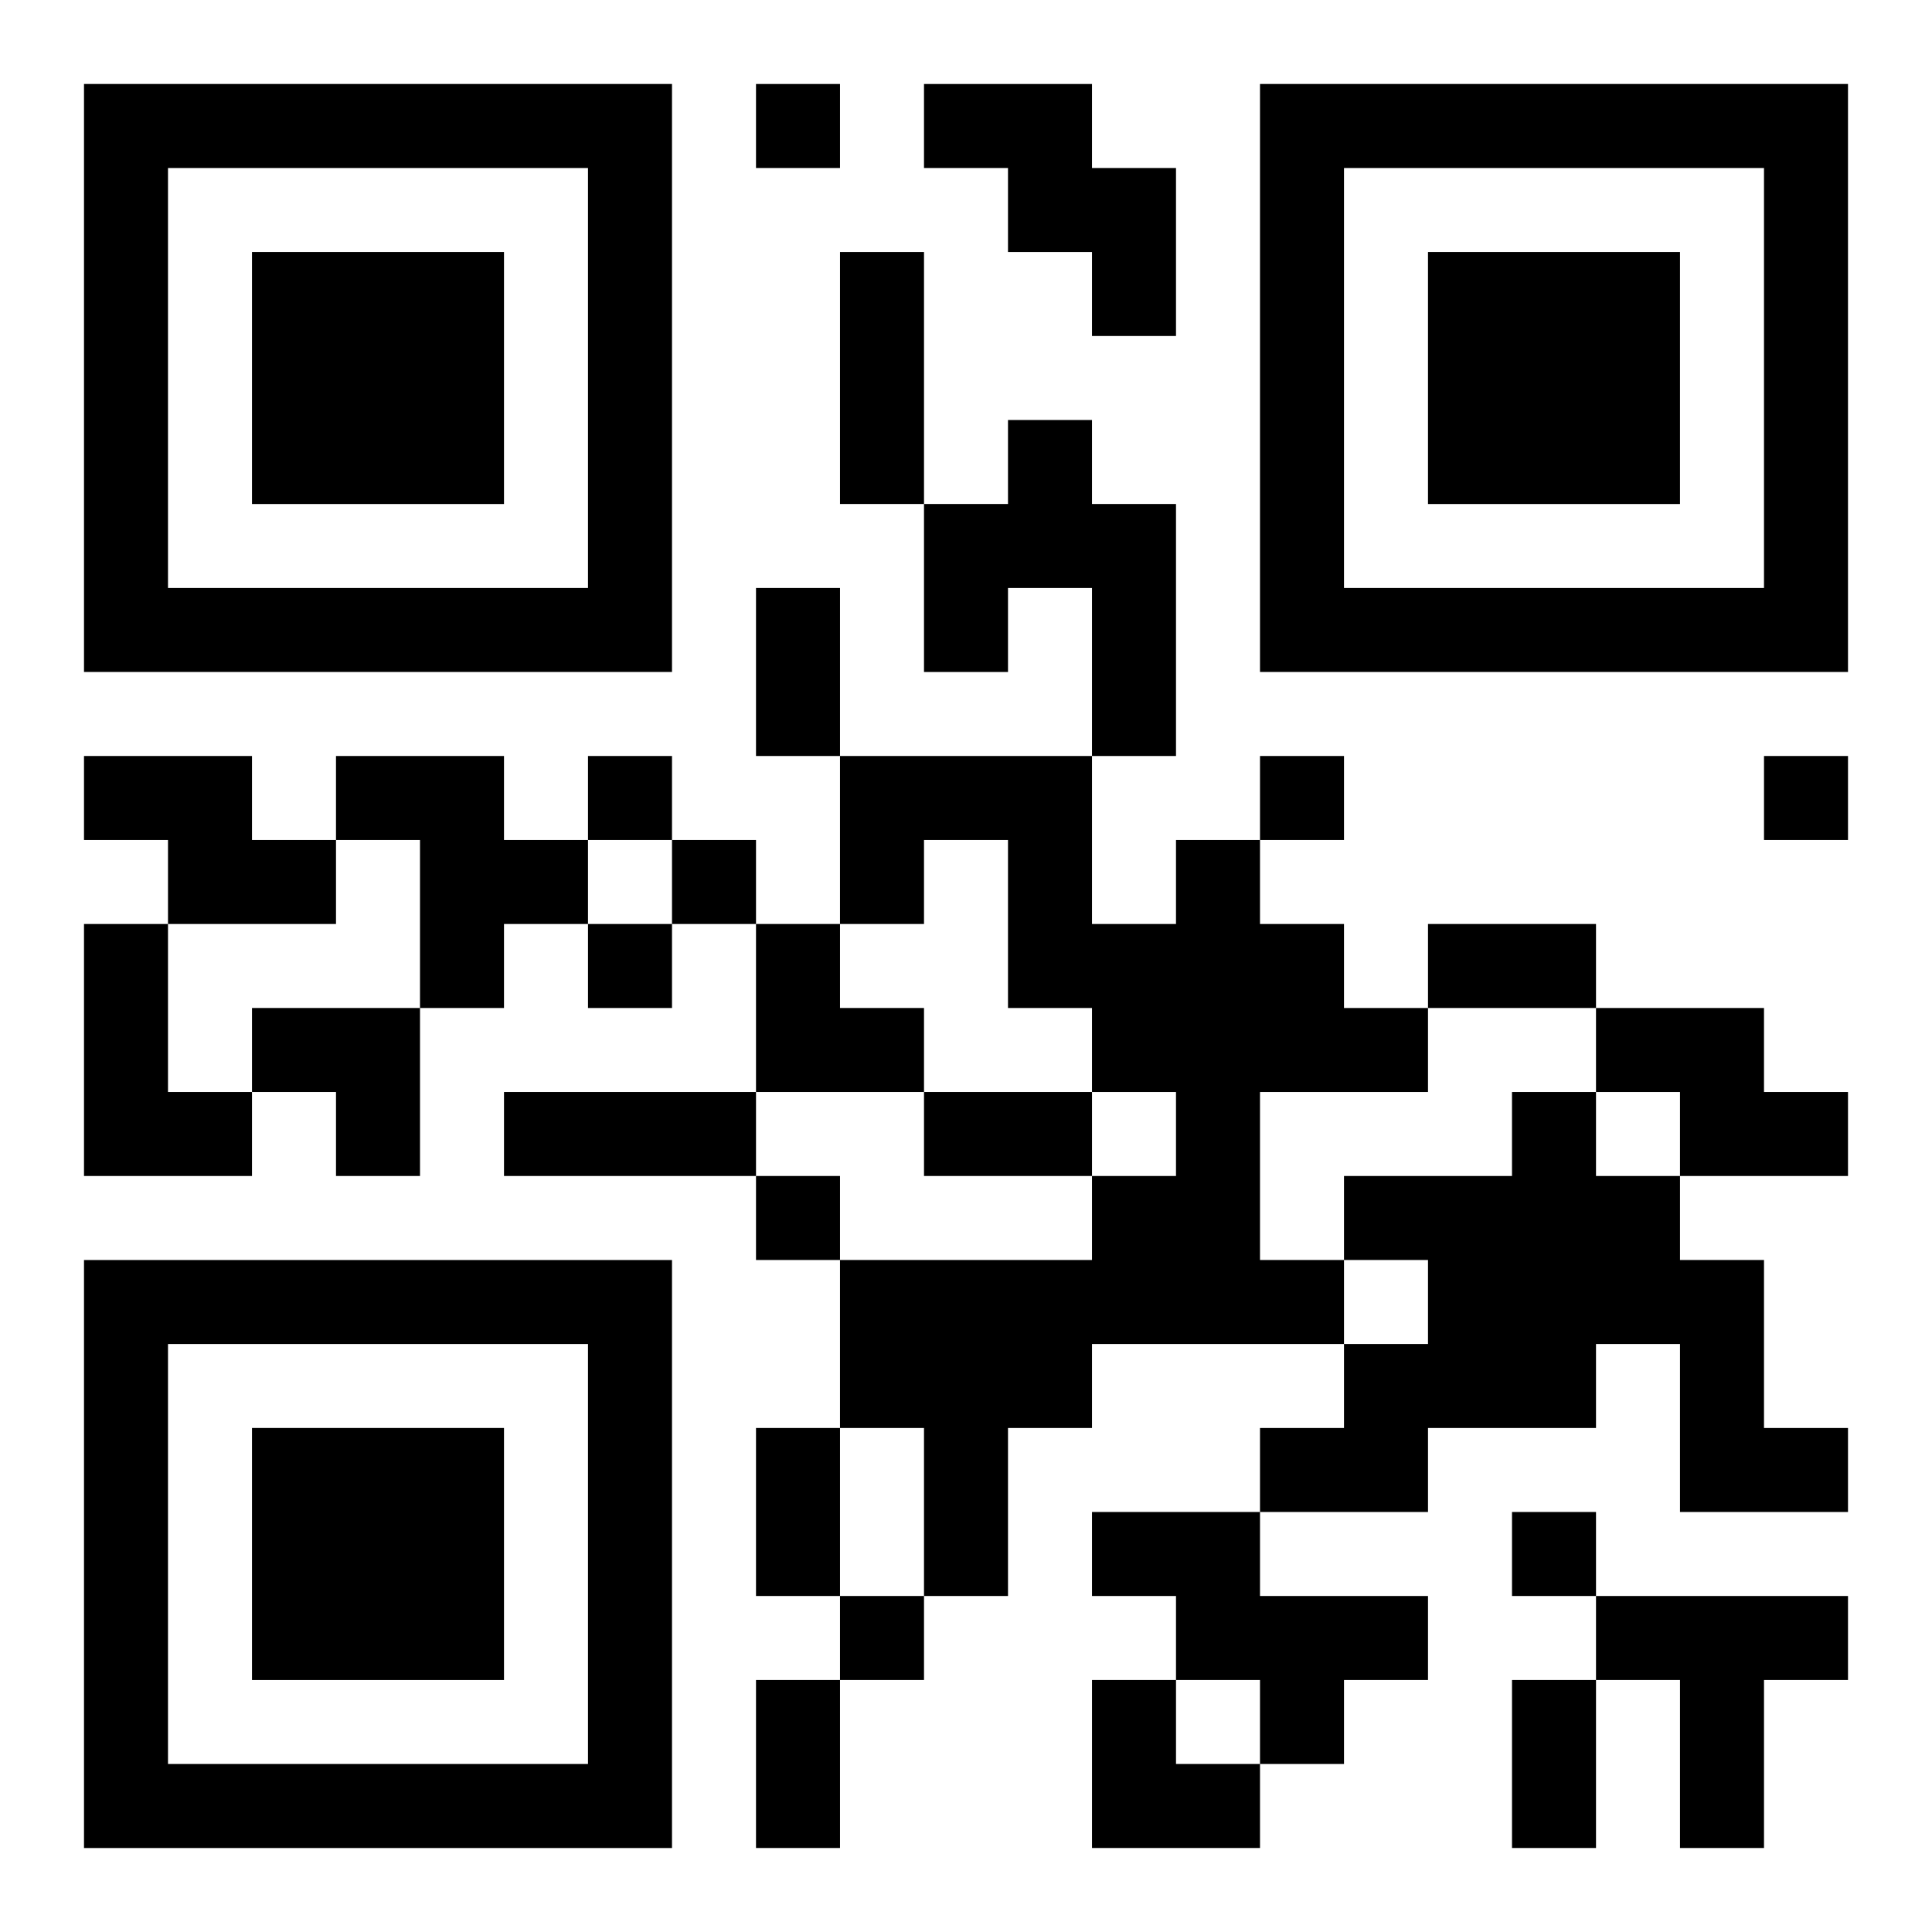<?xml version="1.0" encoding="UTF-8"?>
<svg width="250" height="250" baseProfile="full" version="1.1" viewBox="-1 -1 23 23" xmlns="http://www.w3.org/2000/svg" xmlns:xlink="http://www.w3.org/1999/xlink"><symbol id="a"><path d="m0 7v7h7v-7h-7zm1 1h5v5h-5v-5zm1 1v3h3v-3h-3z"/></symbol><use y="-7" xlink:href="#a"/><use y="7" xlink:href="#a"/><use x="14" y="-7" xlink:href="#a"/><path d="m10 0h2v1h1v2h-1v-1h-1v-1h-1v-1m1 4h1v1h1v3h-1v-2h-1v1h-1v-2h1v-1m-11 4h2v1h1v1h-2v-1h-1v-1m3 0h2v1h1v1h-1v1h-1v-2h-1v-1m10 1h1v1h1v1h1v1h-2v2h1v1h-3v1h-1v2h-1v-2h-1v-2h3v-1h1v-1h-1v-1h-1v-2h-1v1h-1v-2h3v2h1v-1m-13 1h1v2h1v1h-2v-3m18 1h2v1h1v1h-2v-1h-1v-1m-1 1h1v1h1v1h1v2h1v1h-2v-2h-1v1h-2v1h-2v-1h1v-1h1v-1h-1v-1h2v-1m-5 5h2v1h2v1h-1v1h-1v-1h-1v-1h-1v-1m6 1h3v1h-1v2h-1v-2h-1v-1m-10-18v1h1v-1h-1m-2 8v1h1v-1h-1m8 0v1h1v-1h-1m6 0v1h1v-1h-1m-13 1v1h1v-1h-1m-1 1v1h1v-1h-1m2 3v1h1v-1h-1m9 4v1h1v-1h-1m-8 1v1h1v-1h-1m0-16h1v3h-1v-3m-1 4h1v2h-1v-2m8 4h2v1h-2v-1m-11 2h3v1h-3v-1m5 0h2v1h-2v-1m-2 4h1v2h-1v-2m0 3h1v2h-1v-2m9 0h1v2h-1v-2m-9-9h1v1h1v1h-2zm-6 1h2v2h-1v-1h-1zm10 8h1v1h1v1h-2z"/></svg>
